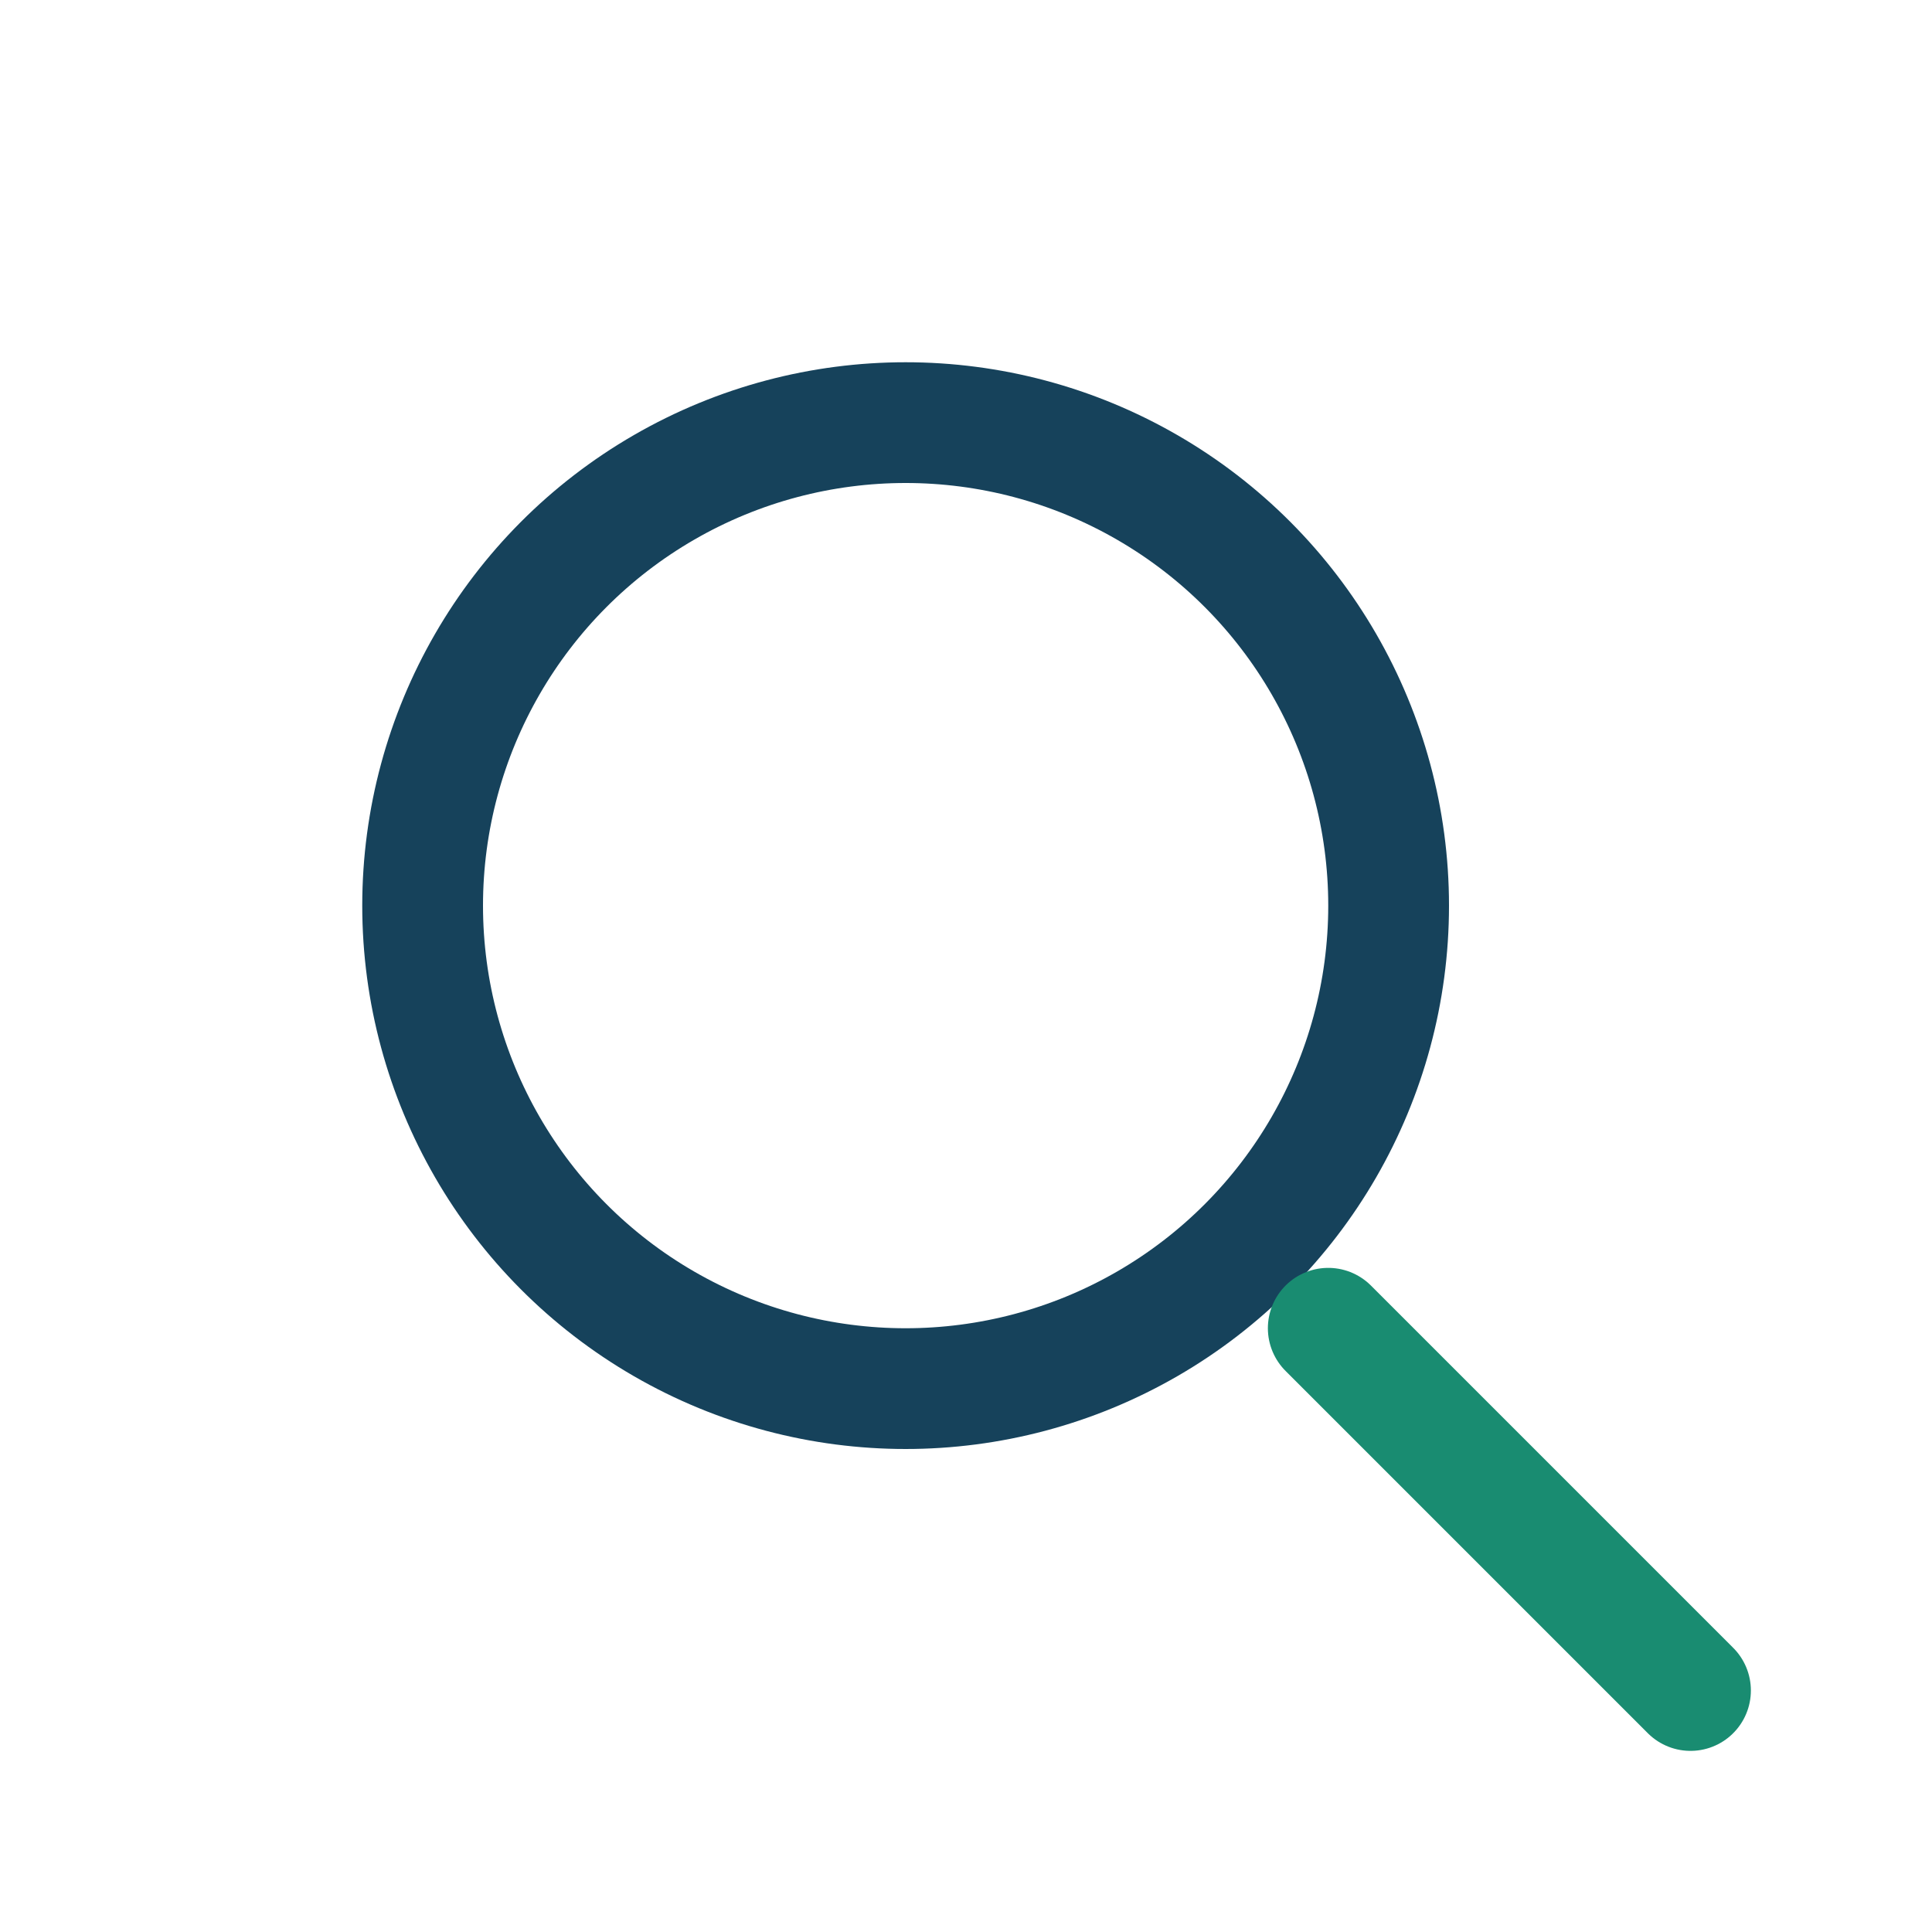 <?xml version="1.0" encoding="UTF-8"?>
<svg xmlns="http://www.w3.org/2000/svg" width="32" height="32" viewBox="0 0 32 32"><circle cx="15" cy="15" r="8" fill="none" stroke="#16425B" stroke-width="2"/><line x1="22" y1="22" x2="28" y2="28" stroke="#198C71" stroke-width="2" stroke-linecap="round"/></svg>
